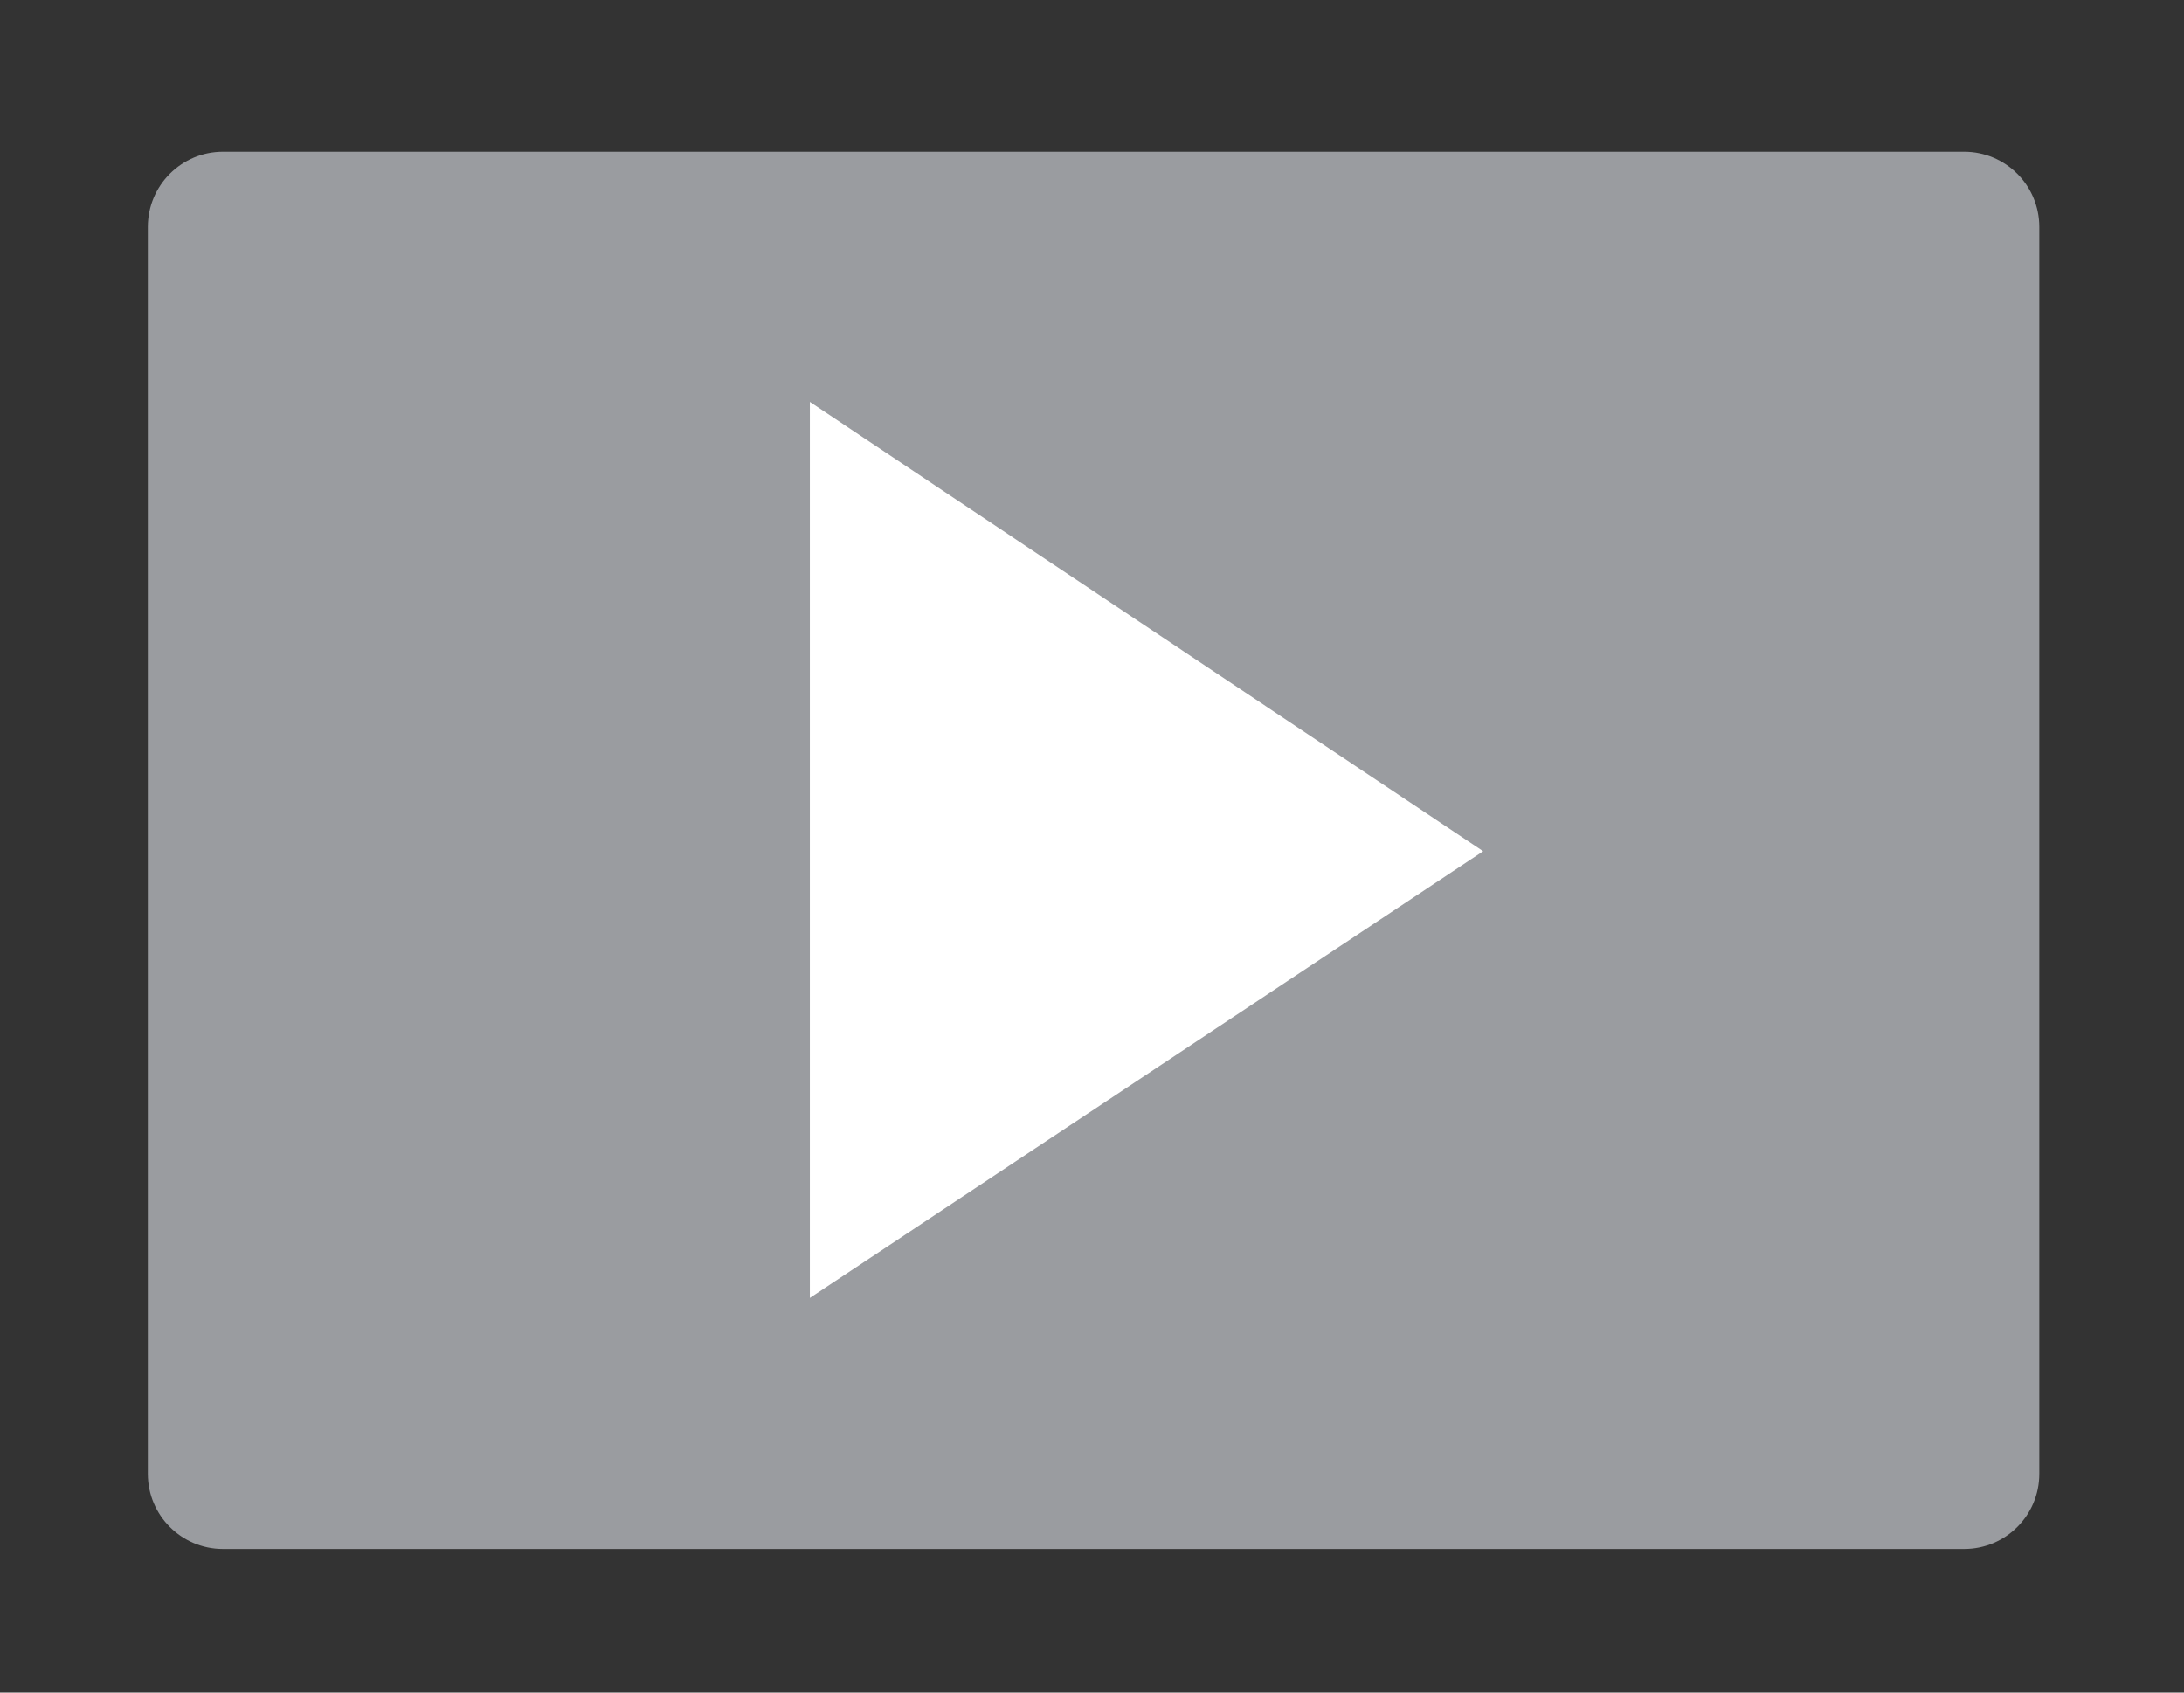 <?xml version="1.0" encoding="utf-8"?>
<!-- Generator: Adobe Illustrator 24.3.0, SVG Export Plug-In . SVG Version: 6.00 Build 0)  -->
<svg version="1.1" id="Layer_1" xmlns="http://www.w3.org/2000/svg" xmlns:xlink="http://www.w3.org/1999/xlink" x="0px" y="0px"
	 viewBox="0 0 800 620" style="enable-background:new 0 0 800 620;" xml:space="preserve">
<rect x="0" y="0" width="800" height="620" fill="#333333" stroke="none"/>
<style type="text/css">
	.st0{fill:#9A9CA0;}
	.st1{fill:#FFFFFF;}
</style>
<g>
	<path class="st0" d="M719.47,567.4H81.68c-15.2,0-27.53-12.33-27.53-27.53V83.12c0-15.2,12.33-27.53,27.53-27.53h637.79
		c15.2,0,27.53,12.33,27.53,27.53v456.75C747,555.08,734.68,567.4,719.47,567.4z"/>
	<polygon class="st1" points="296.65,147.22 296.65,475.44 543.28,311.81 	"/>
</g>
</svg>
